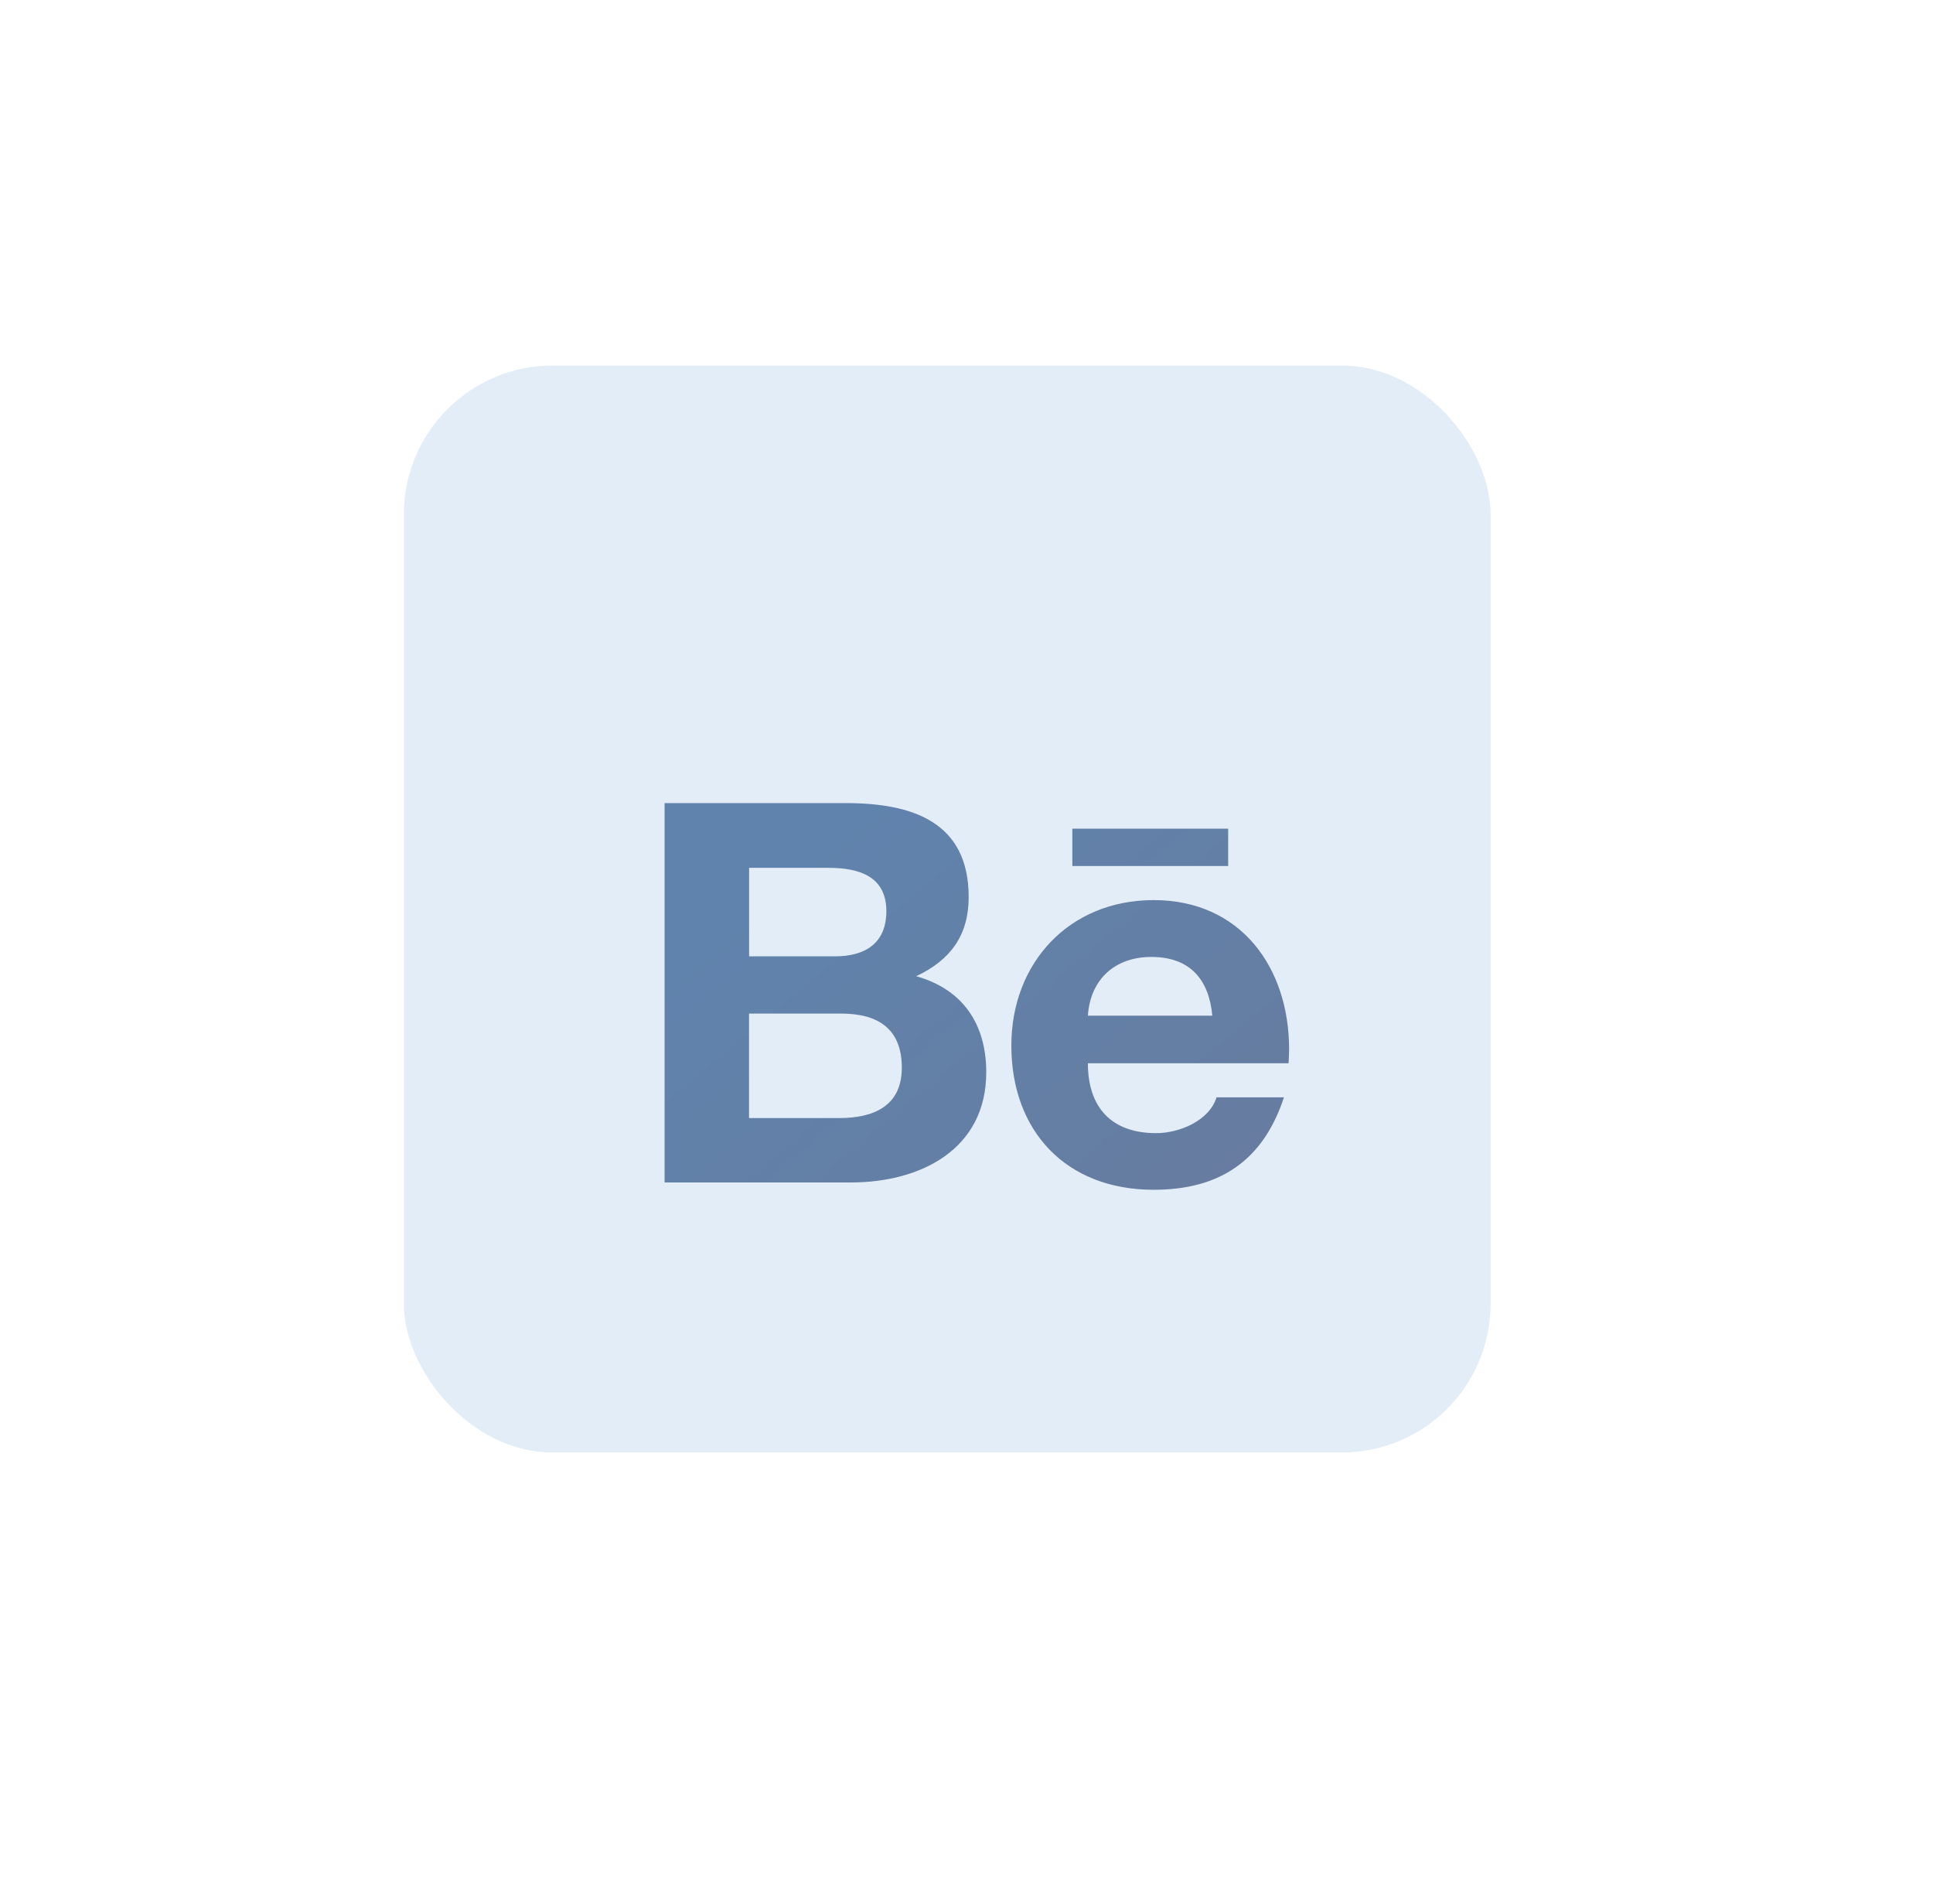 <svg xmlns="http://www.w3.org/2000/svg" fill="none" height="64" width="65"><g filter="url(#a)"><rect fill="#E3EDF7" rx="5" height="36.542" width="36.542" y="15" x="15"></rect></g><g filter="url(#b)"><path fill="url(#c)" d="M36.711 27.86h5.24v1.254h-5.24V27.86zm-5.25 4.96c1.158-.546 1.764-1.378 1.764-2.663 0-2.54-1.917-3.157-4.131-3.157H23v12.754h6.265c2.348 0 4.551-1.114 4.551-3.704 0-1.6-.767-2.784-2.356-3.23zm-5.619-3.644h2.666c1.027 0 1.949.282 1.949 1.458 0 1.083-.717 1.518-1.733 1.518h-2.882v-2.976zm3.034 8.413h-3.037v-3.513h3.097c1.25 0 2.041.516 2.041 1.821 0 1.285-.943 1.692-2.101 1.692zM44 35.27c0-2.732-1.62-5.009-4.552-5.009-2.85 0-4.788 2.116-4.788 4.89 0 2.875 1.836 4.849 4.788 4.849 2.235 0 3.683-.992 4.379-3.108H41.56c-.247.79-1.25 1.204-2.03 1.204-1.508 0-2.296-.87-2.296-2.349h6.748c.008-.153.018-.313.018-.477zm-6.766-1.124c.081-1.215.903-1.974 2.133-1.974 1.292 0 1.938.75 2.051 1.974h-4.184z"></path></g><defs><filter color-interpolation-filters="sRGB" filterUnits="userSpaceOnUse" height="62.478" width="63.768" y=".677" x=".677" id="a"><feFlood result="BackgroundImageFix" flood-opacity="0"></feFlood><feColorMatrix values="0 0 0 0 0 0 0 0 0 0 0 0 0 0 0 0 0 0 127 0" in="SourceAlpha"></feColorMatrix><feOffset dy="1.29" dx="2.581"></feOffset><feGaussianBlur stdDeviation="5.161"></feGaussianBlur><feColorMatrix values="0 0 0 0 0.534 0 0 0 0 0.646 0 0 0 0 0.749 0 0 0 0.48 0"></feColorMatrix><feBlend result="effect1_dropShadow" in2="BackgroundImageFix"></feBlend><feColorMatrix values="0 0 0 0 0 0 0 0 0 0 0 0 0 0 0 0 0 0 127 0" in="SourceAlpha"></feColorMatrix><feOffset dy="-4" dx="-4"></feOffset><feGaussianBlur stdDeviation="5.161"></feGaussianBlur><feColorMatrix values="0 0 0 0 1 0 0 0 0 1 0 0 0 0 1 0 0 0 1 0"></feColorMatrix><feBlend result="effect2_dropShadow" in2="effect1_dropShadow"></feBlend><feBlend result="shape" in2="effect2_dropShadow" in="SourceGraphic"></feBlend></filter><filter color-interpolation-filters="sRGB" filterUnits="userSpaceOnUse" height="22.788" width="31.441" y="22.432" x="17.78" id="b"><feFlood result="BackgroundImageFix" flood-opacity="0"></feFlood><feColorMatrix values="0 0 0 0 0 0 0 0 0 0 0 0 0 0 0 0 0 0 127 0" in="SourceAlpha"></feColorMatrix><feOffset dy=".653" dx=".653"></feOffset><feGaussianBlur stdDeviation="2.284"></feGaussianBlur><feColorMatrix values="0 0 0 0 0.071 0 0 0 0 0.24 0 0 0 0 0.396 0 0 0 0.1 0"></feColorMatrix><feBlend result="effect1_dropShadow" in2="BackgroundImageFix"></feBlend><feColorMatrix values="0 0 0 0 0 0 0 0 0 0 0 0 0 0 0 0 0 0 127 0" in="SourceAlpha"></feColorMatrix><feOffset dy="-.653" dx="-1.305"></feOffset><feGaussianBlur stdDeviation="1.958"></feGaussianBlur><feColorMatrix values="0 0 0 0 1 0 0 0 0 1 0 0 0 0 1 0 0 0 0.1 0"></feColorMatrix><feBlend result="effect2_dropShadow" in2="effect1_dropShadow"></feBlend><feBlend result="shape" in2="effect2_dropShadow" in="SourceGraphic"></feBlend></filter><linearGradient gradientUnits="userSpaceOnUse" y2="21.229" x2="35.89" y1="42.438" x1="53.609" id="c"><stop stop-color="#687B9E" offset=".245"></stop><stop stop-color="#5F83AD" offset="1"></stop></linearGradient></defs></svg>